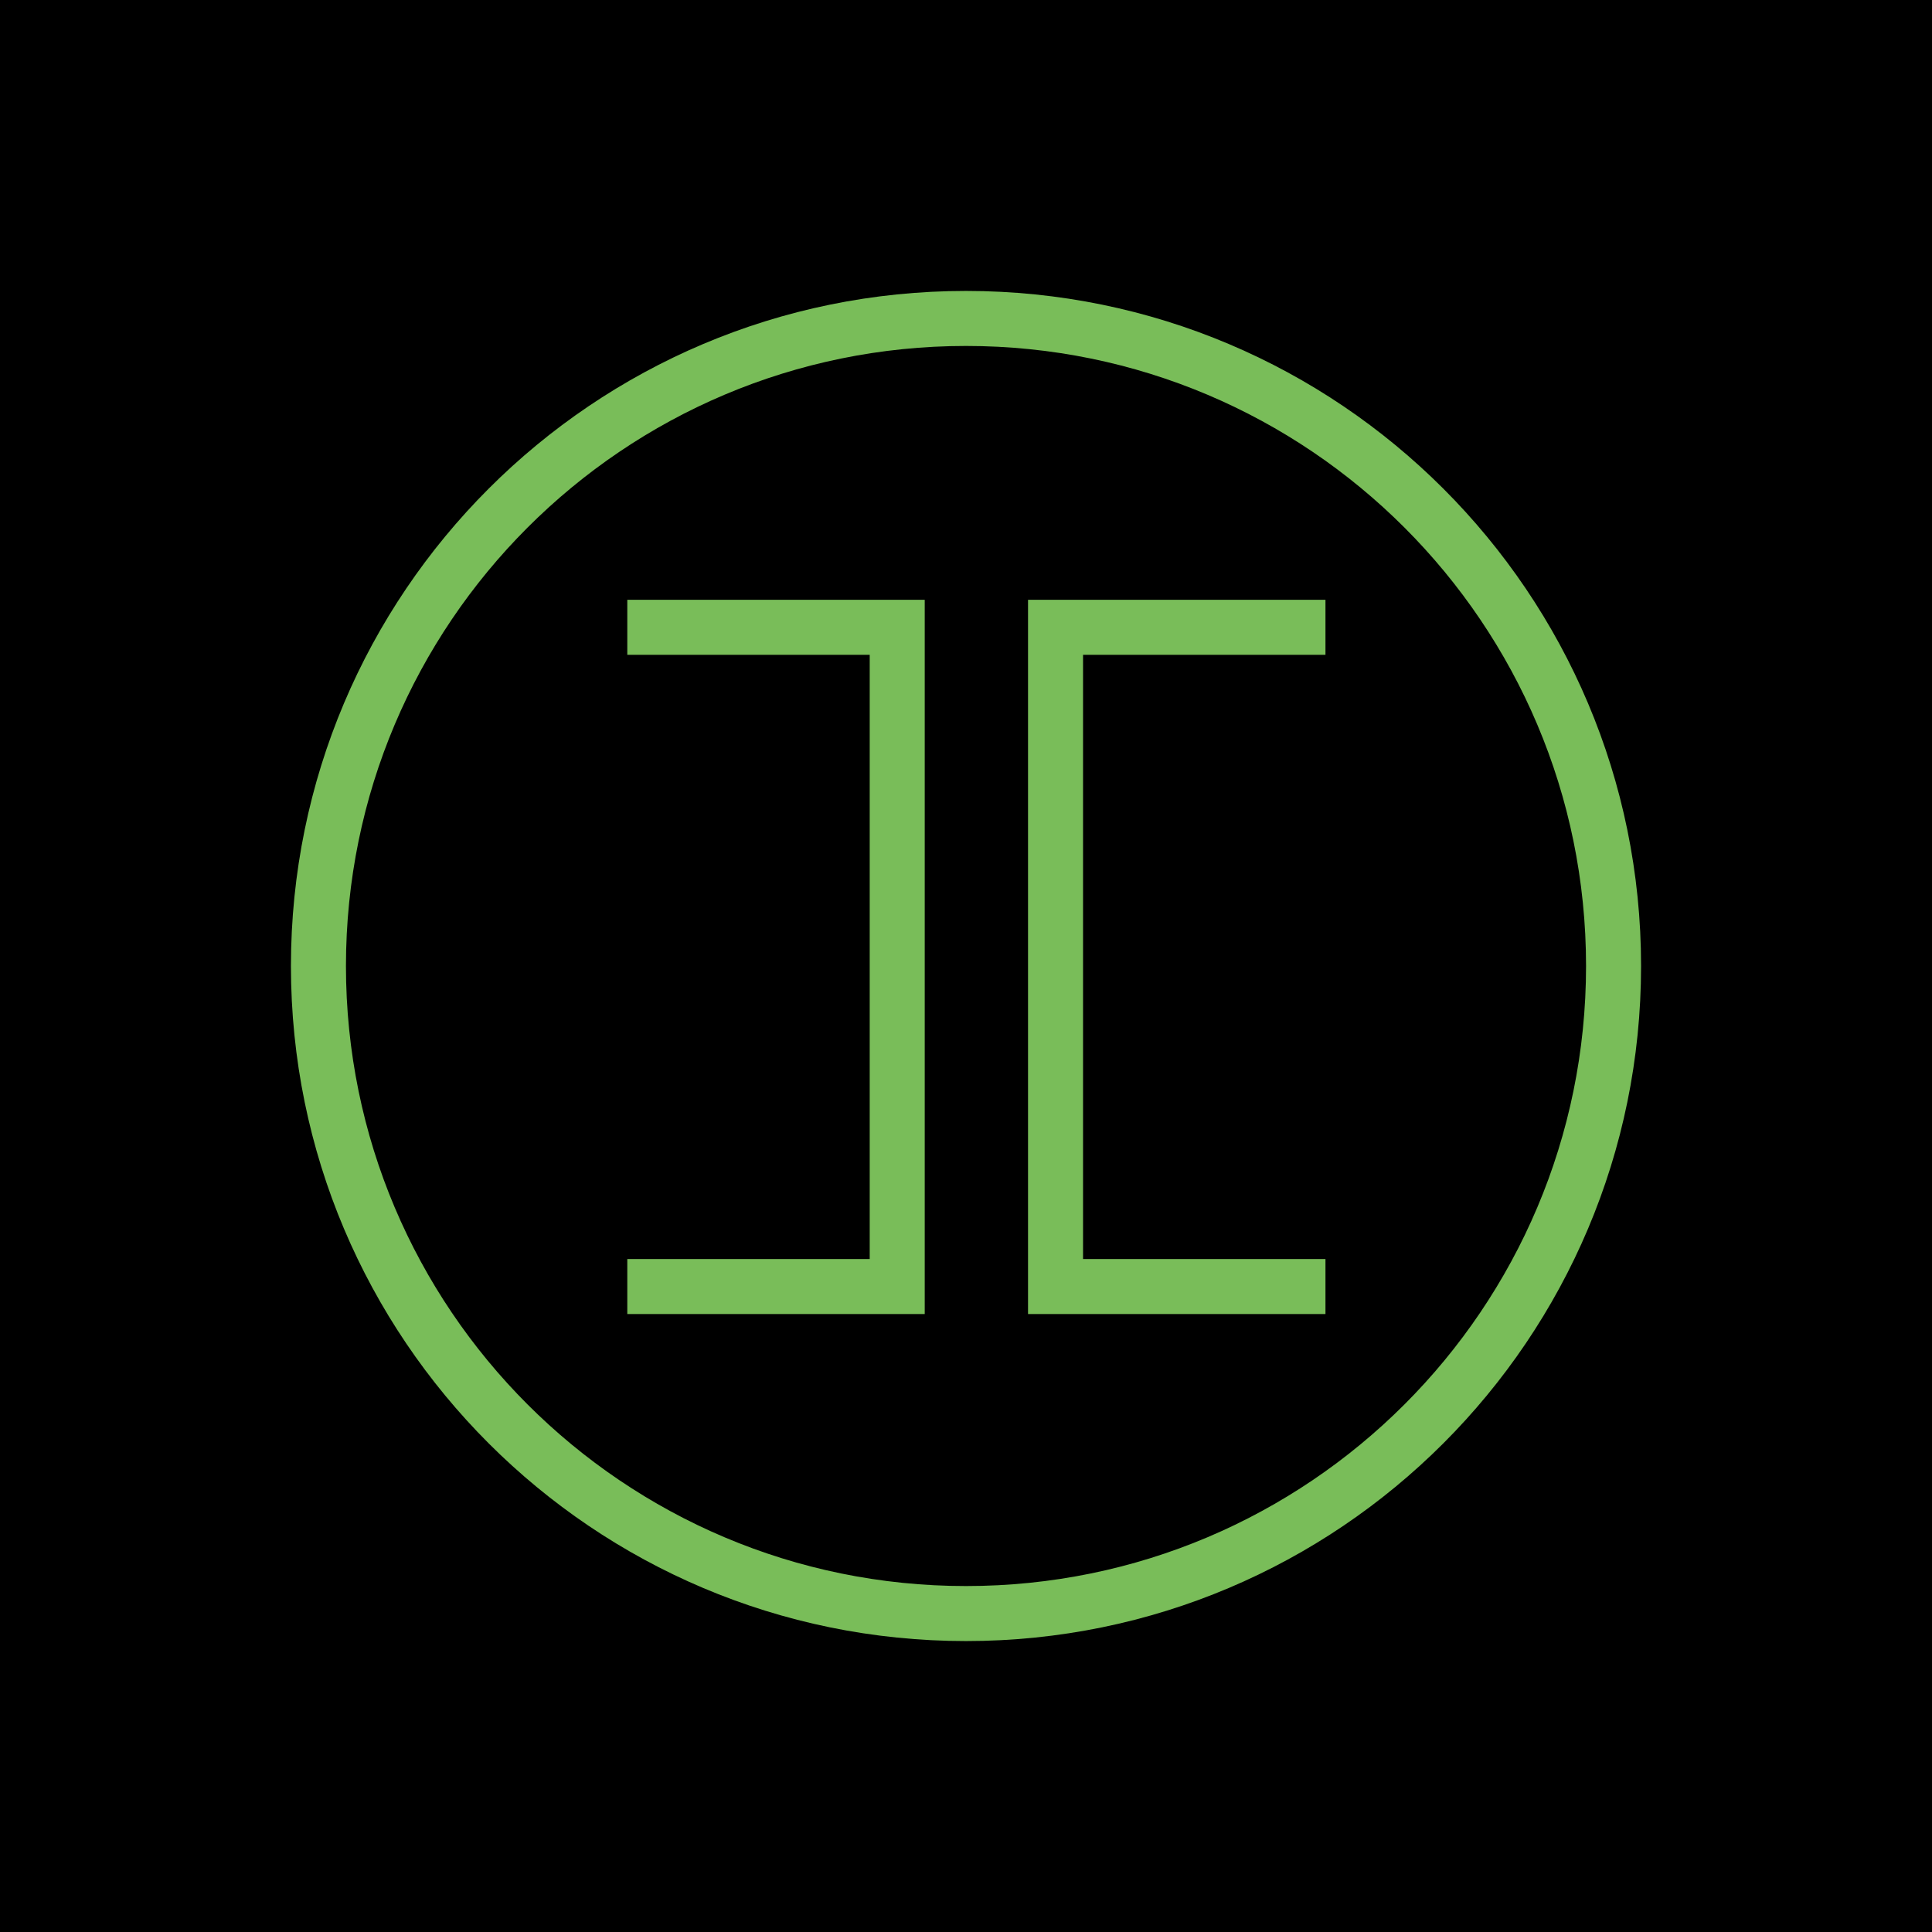<svg width="425" height="425" viewBox="0 0 425 425" fill="none" xmlns="http://www.w3.org/2000/svg">
<rect width="425" height="425" fill="black"/>
<g opacity="0.8">
<path d="M137.992 131.942V144.044H191.319V276.96H137.992V289.062H203.421V131.942H137.992Z" fill="#97EC6F"/>
<path d="M348.898 212.5C348.898 137.169 287.831 76.102 212.5 76.102C137.169 76.102 76.102 137.169 76.102 212.5C76.102 287.831 137.169 348.898 212.5 348.898C287.831 348.898 348.898 287.831 348.898 212.5ZM361 212.5C361 294.514 294.514 361 212.5 361C130.486 361 64 294.514 64 212.5C64 130.486 130.486 64 212.5 64C294.514 64 361 130.486 361 212.5Z" fill="#97EC6F"/>
<path d="M291.575 131.942V144.044H238.248V276.96H291.575V289.062H226.146V131.942H291.575Z" fill="#97EC6F"/>
</g>
</svg>
